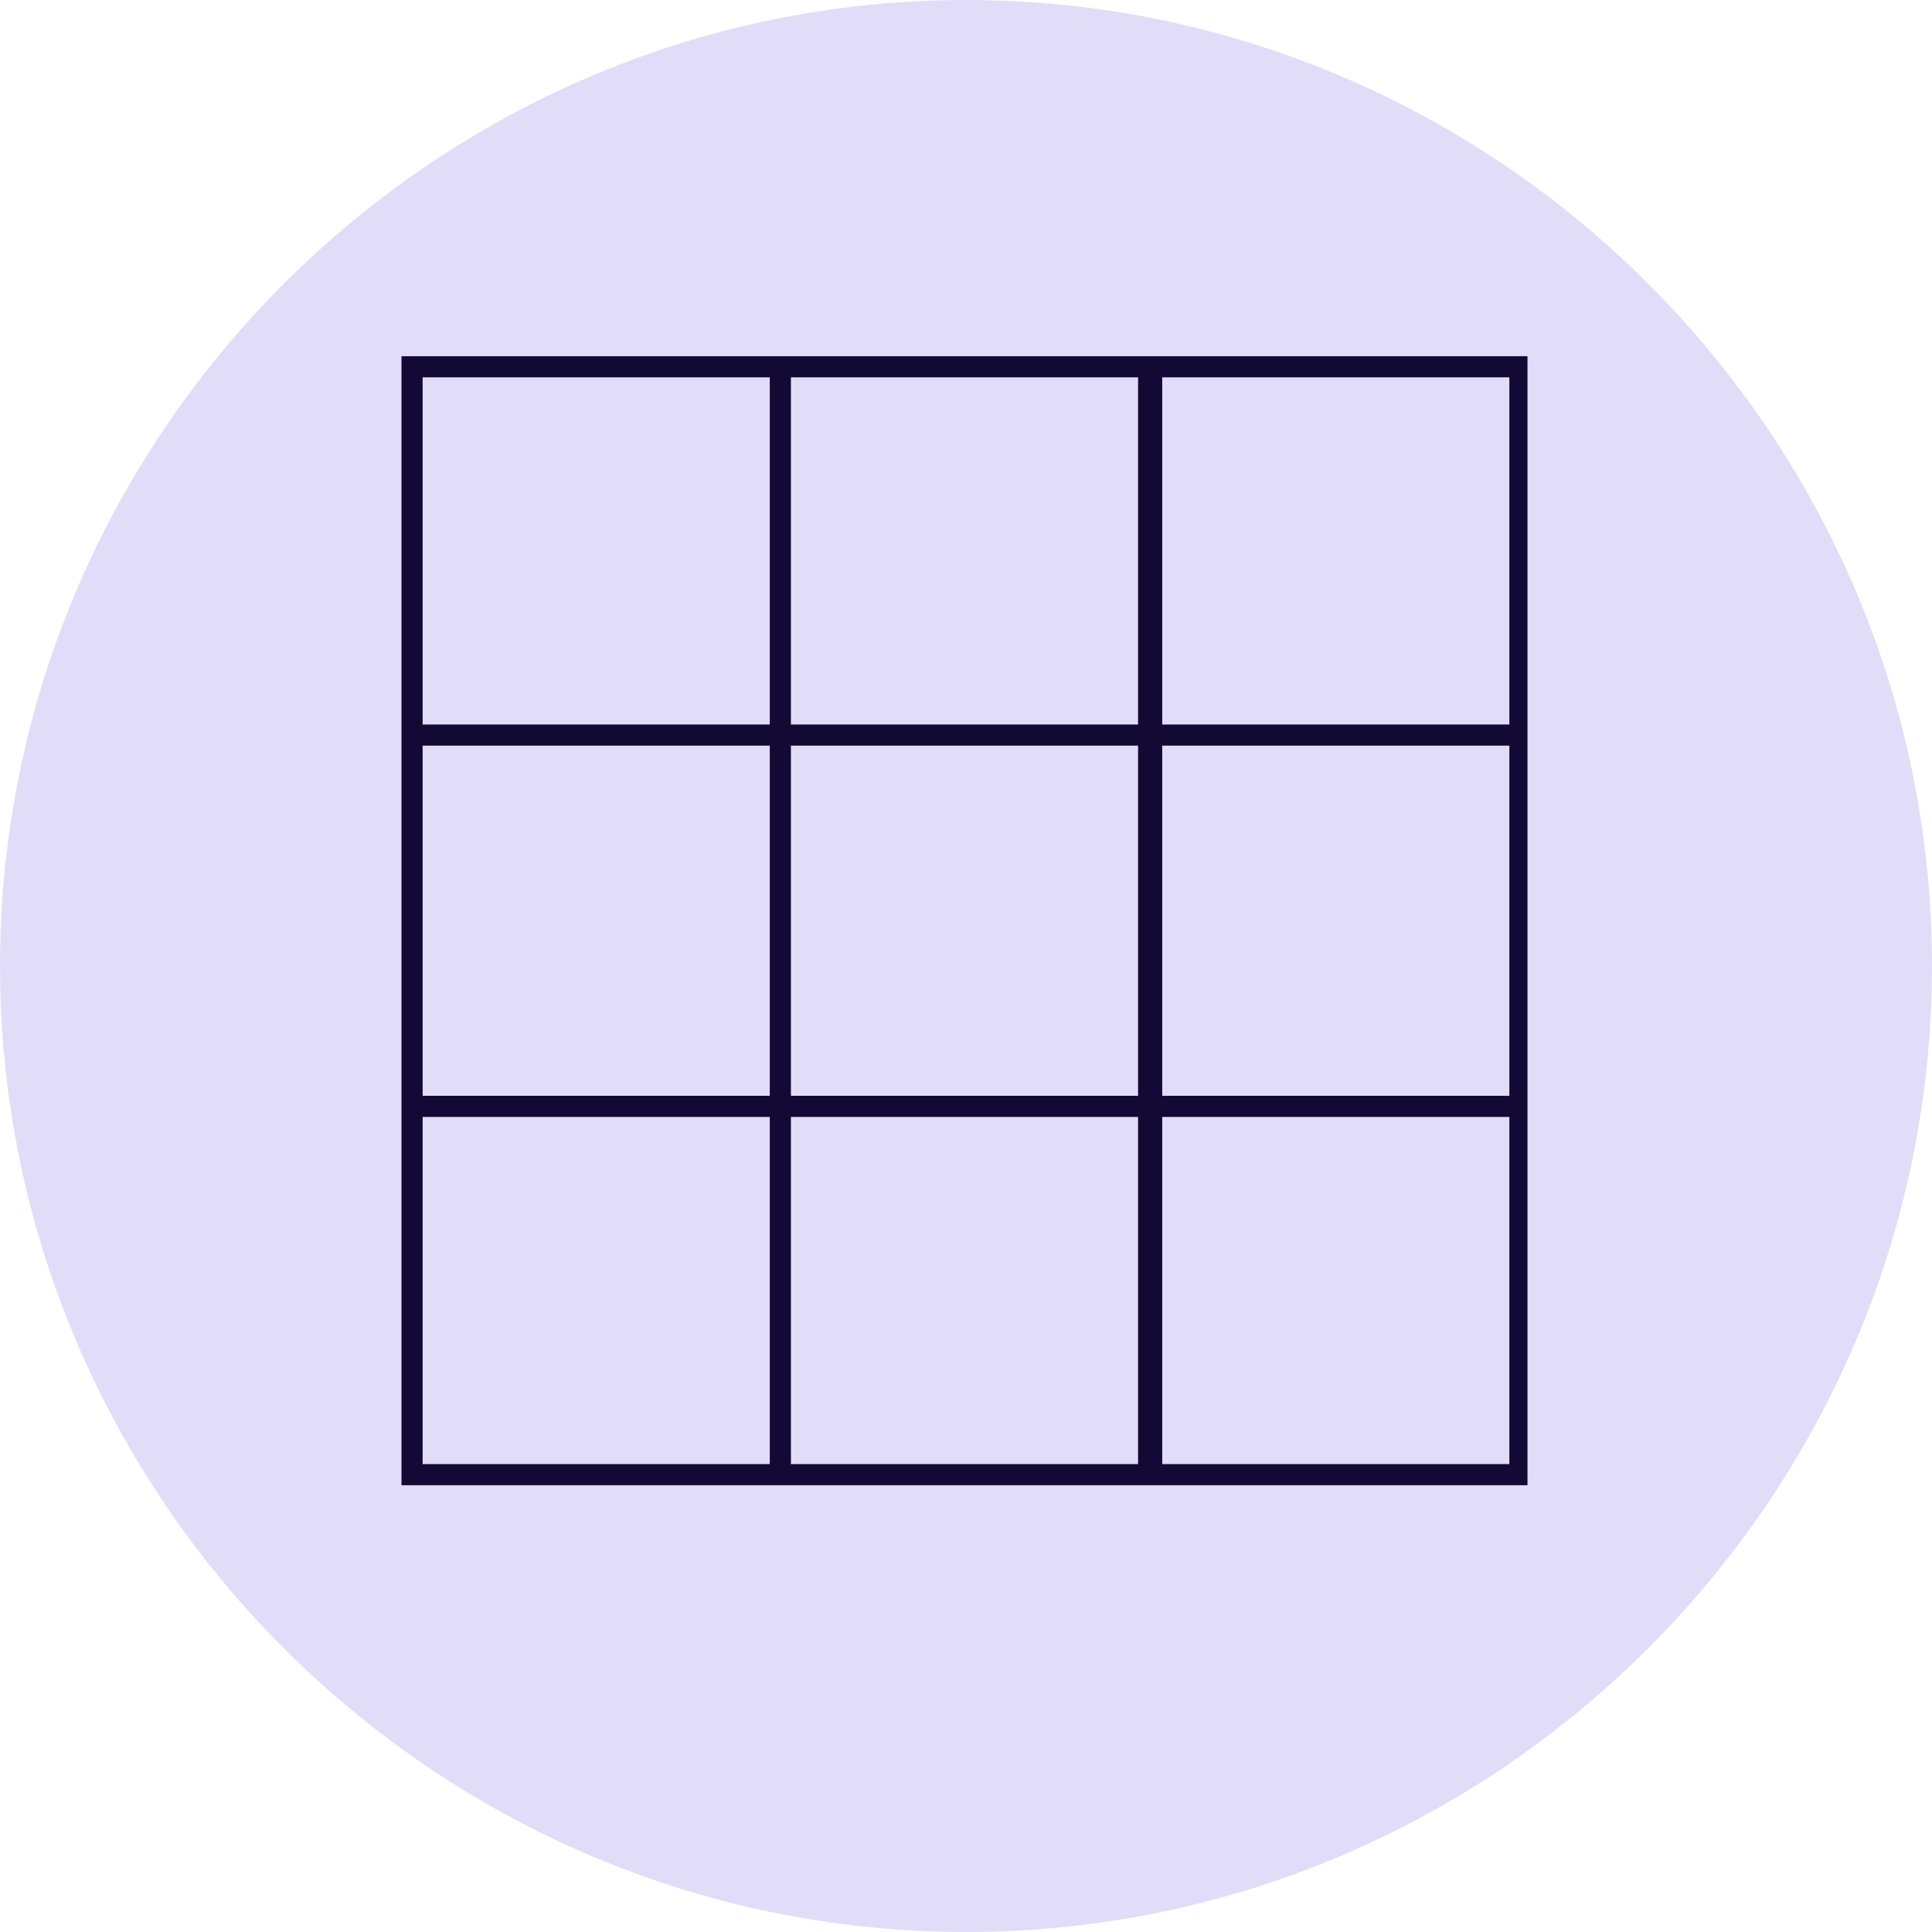 <?xml version="1.0" encoding="UTF-8"?>
<!-- Generator: Adobe Illustrator 26.2.1, SVG Export Plug-In . SVG Version: 6.00 Build 0)  -->
<svg xmlns="http://www.w3.org/2000/svg" xmlns:xlink="http://www.w3.org/1999/xlink" version="1.1" id="Layer_1" x="0px" y="0px" viewBox="0 0 64 64" style="enable-background:new 0 0 64 64;" xml:space="preserve">
<style type="text/css">
	.st0{fill:#E1DDF8;}
	.st1{fill:#120934;}
	.st2{fill:none;stroke:#120934;stroke-miterlimit:10;}
	.st3{fill:none;stroke:#E5007E;stroke-width:2.902;}
	.st4{fill:#7765E3;}
	.st5{fill:#E3FD6E;}
	.st6{fill:none;stroke:#E3FD6E;stroke-width:3;stroke-miterlimit:10;}
	.st7{fill:none;stroke:#7765E3;stroke-width:3;stroke-miterlimit:10;}
</style>
<path class="st0" d="M32,0C14.4,0,0,14.4,0,32s14.4,32,32,32c17.6,0,32-14.4,32-32S49.6,0,32,0z"></path>
<path class="st1" d="M38.5,11.8h-0.7H26.2h-0.7H13.3V24v0.7v11.5V37v12.2h12.2h0.7h11.5h0.7h12.2V37v-0.7V24.7V24V11.8H38.5z   M25.5,48.5H14V37h11.5V48.5z M25.5,36.3H14V24.7h11.5V36.3z M25.5,24H14V12.5h11.5V24z M37.8,48.5H26.2V37h11.5V48.5z M37.8,36.3  H26.2V24.7h11.5V36.3z M37.8,24H26.2V12.5h11.5V24z M50,48.5H38.5V37H50V48.5z M50,36.3H38.5V24.7H50V36.3z M50,24H38.5V12.5H50V24z  "></path>
</svg>
